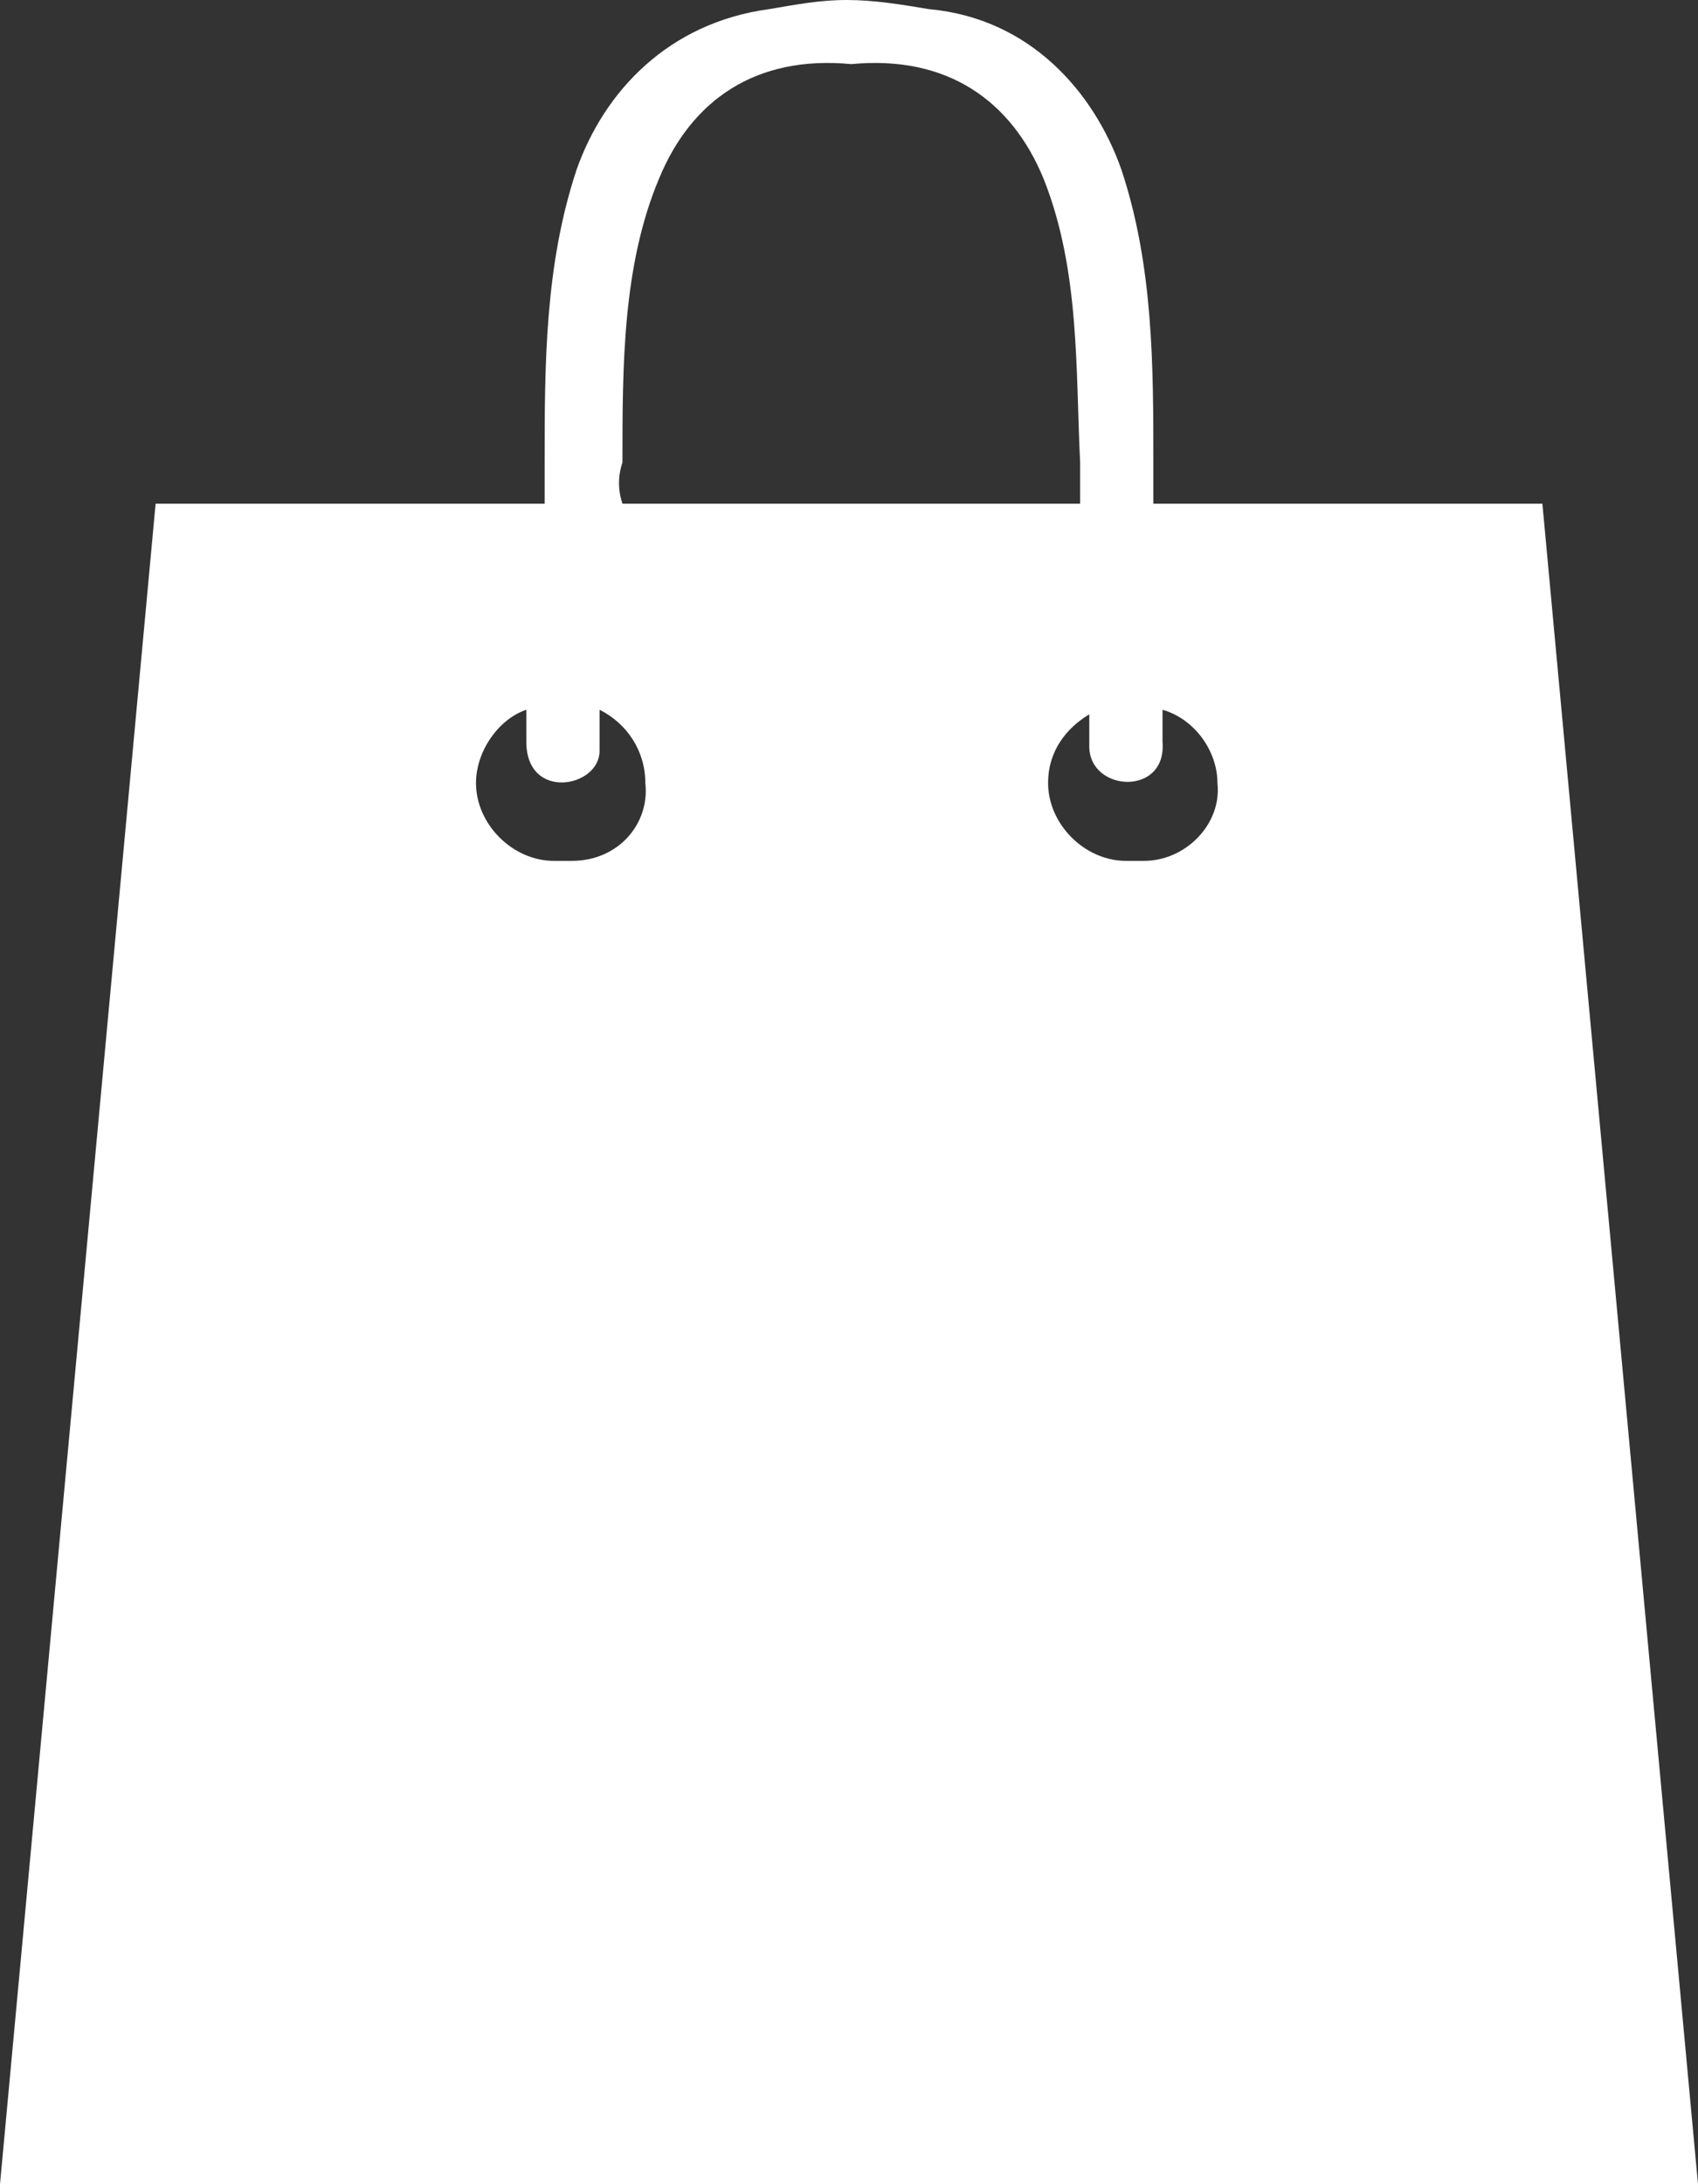 <?xml version="1.0" encoding="utf-8"?>
<!-- Generator: Adobe Illustrator 21.1.0, SVG Export Plug-In . SVG Version: 6.00 Build 0)  -->
<svg version="1.1" id="Layer_1" xmlns="http://www.w3.org/2000/svg" xmlns:xlink="http://www.w3.org/1999/xlink" x="0px" y="0px"
	 viewBox="0 0 37.1 47.7" style="enable-background:new 0 0 37.1 47.7;" xml:space="preserve">
<rect x="0" y="0" width="37.1" height="47.7" fill="#333333" stroke="none"/>
<style type="text/css">
	.st0{fill:#FFFFFF;}
</style>
<path class="st0" d="M25,18.8h-0.4c-0.9,0-1.7-0.8-1.7-1.7c0-0.7,0.4-1.2,0.9-1.5c0,0.2,0,0.5,0,0.7c0,1,1.7,1.1,1.6-0.1
	c0-0.2,0-0.5,0-0.7c0.7,0.2,1.2,0.9,1.2,1.6C26.7,18,25.9,18.8,25,18.8 M12.5,18.8h-0.4c-0.9,0-1.7-0.8-1.7-1.7
	c0-0.7,0.5-1.4,1.1-1.6c0,0.2,0,0.5,0,0.7c0,1.3,1.6,1,1.6,0.2c0-0.3,0-0.6,0-0.9c0.6,0.3,1,0.9,1,1.6C14.2,18,13.5,18.8,12.5,18.8
	 M13.6,10.1c0-2.1,0-4.3,0.8-6.2c0.7-1.7,2.1-2.7,4.2-2.5c2.1-0.2,3.5,0.8,4.2,2.5c0.8,2,0.7,4.2,0.8,6.2c0,0.3,0,0.6,0,0.9h-10
	C13.5,10.7,13.5,10.4,13.6,10.1 M33.7,11h-8.5c0-0.3,0-0.6,0-0.9c0-2.1,0-4.3-0.7-6.4c-0.6-1.7-2-3.3-4.2-3.5
	C19.7,0.1,19.1,0,18.5,0c-0.6,0-1.1,0.1-1.7,0.2c-2.2,0.3-3.6,1.8-4.2,3.5c-0.7,2.1-0.7,4.3-0.7,6.4c0,0.3,0,0.6,0,0.9H3.4L0,47.7
	h37.1L33.7,11z"/>
</svg>
